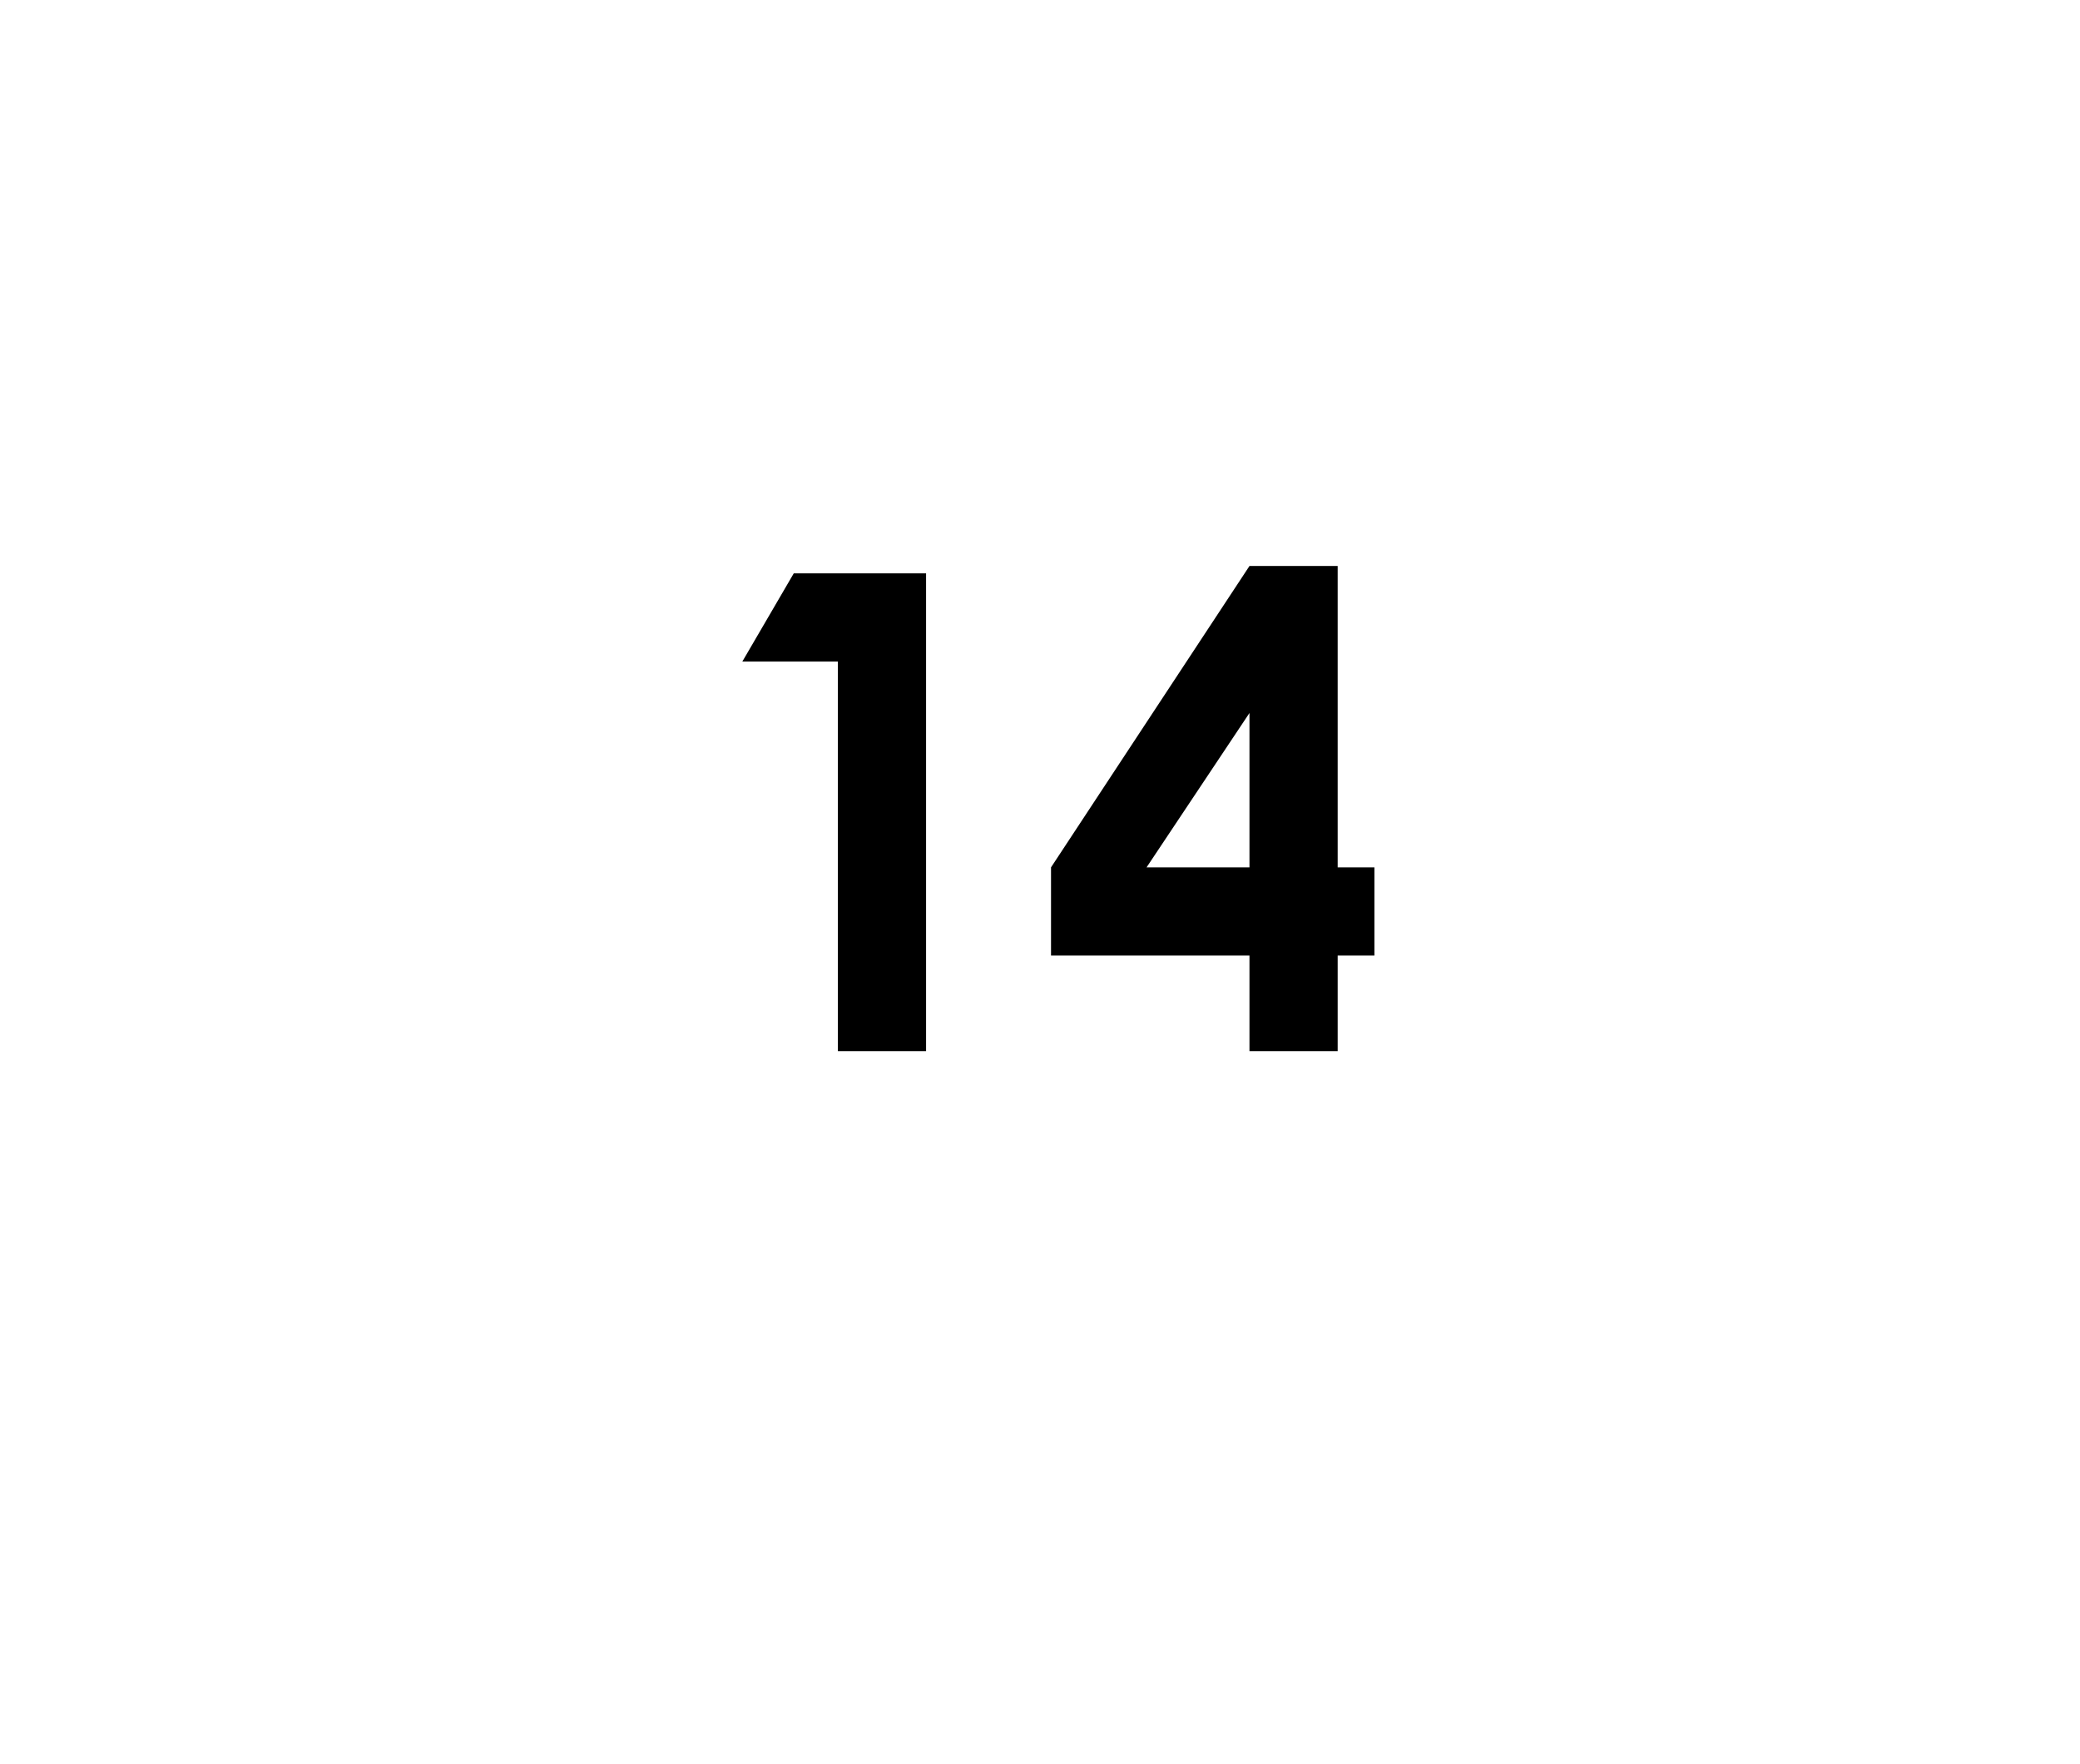 <?xml version="1.0" standalone="no"?><!DOCTYPE svg PUBLIC "-//W3C//DTD SVG 1.1//EN" "http://www.w3.org/Graphics/SVG/1.1/DTD/svg11.dtd"><svg xmlns="http://www.w3.org/2000/svg" version="1.1" width="28.3px" height="24px" viewBox="0 0 28.3 24">  <desc>14</desc>  <defs/>  <g id="Polygon22879">    <path d="M 10.8 7.8 L 12.6 7.8 L 12.6 14.3 L 11.4 14.3 L 11.4 9 L 10.1 9 L 10.8 7.8 Z M 17 7.7 L 18.2 7.7 L 18.2 11.8 L 18.7 11.8 L 18.7 13 L 18.2 13 L 18.2 14.3 L 17 14.3 L 17 13 L 14.3 13 L 14.3 11.8 L 17 7.7 Z M 17 11.8 L 17 9.7 L 15.6 11.8 L 17 11.8 Z " stroke="none" fill="#000"/>  </g></svg>